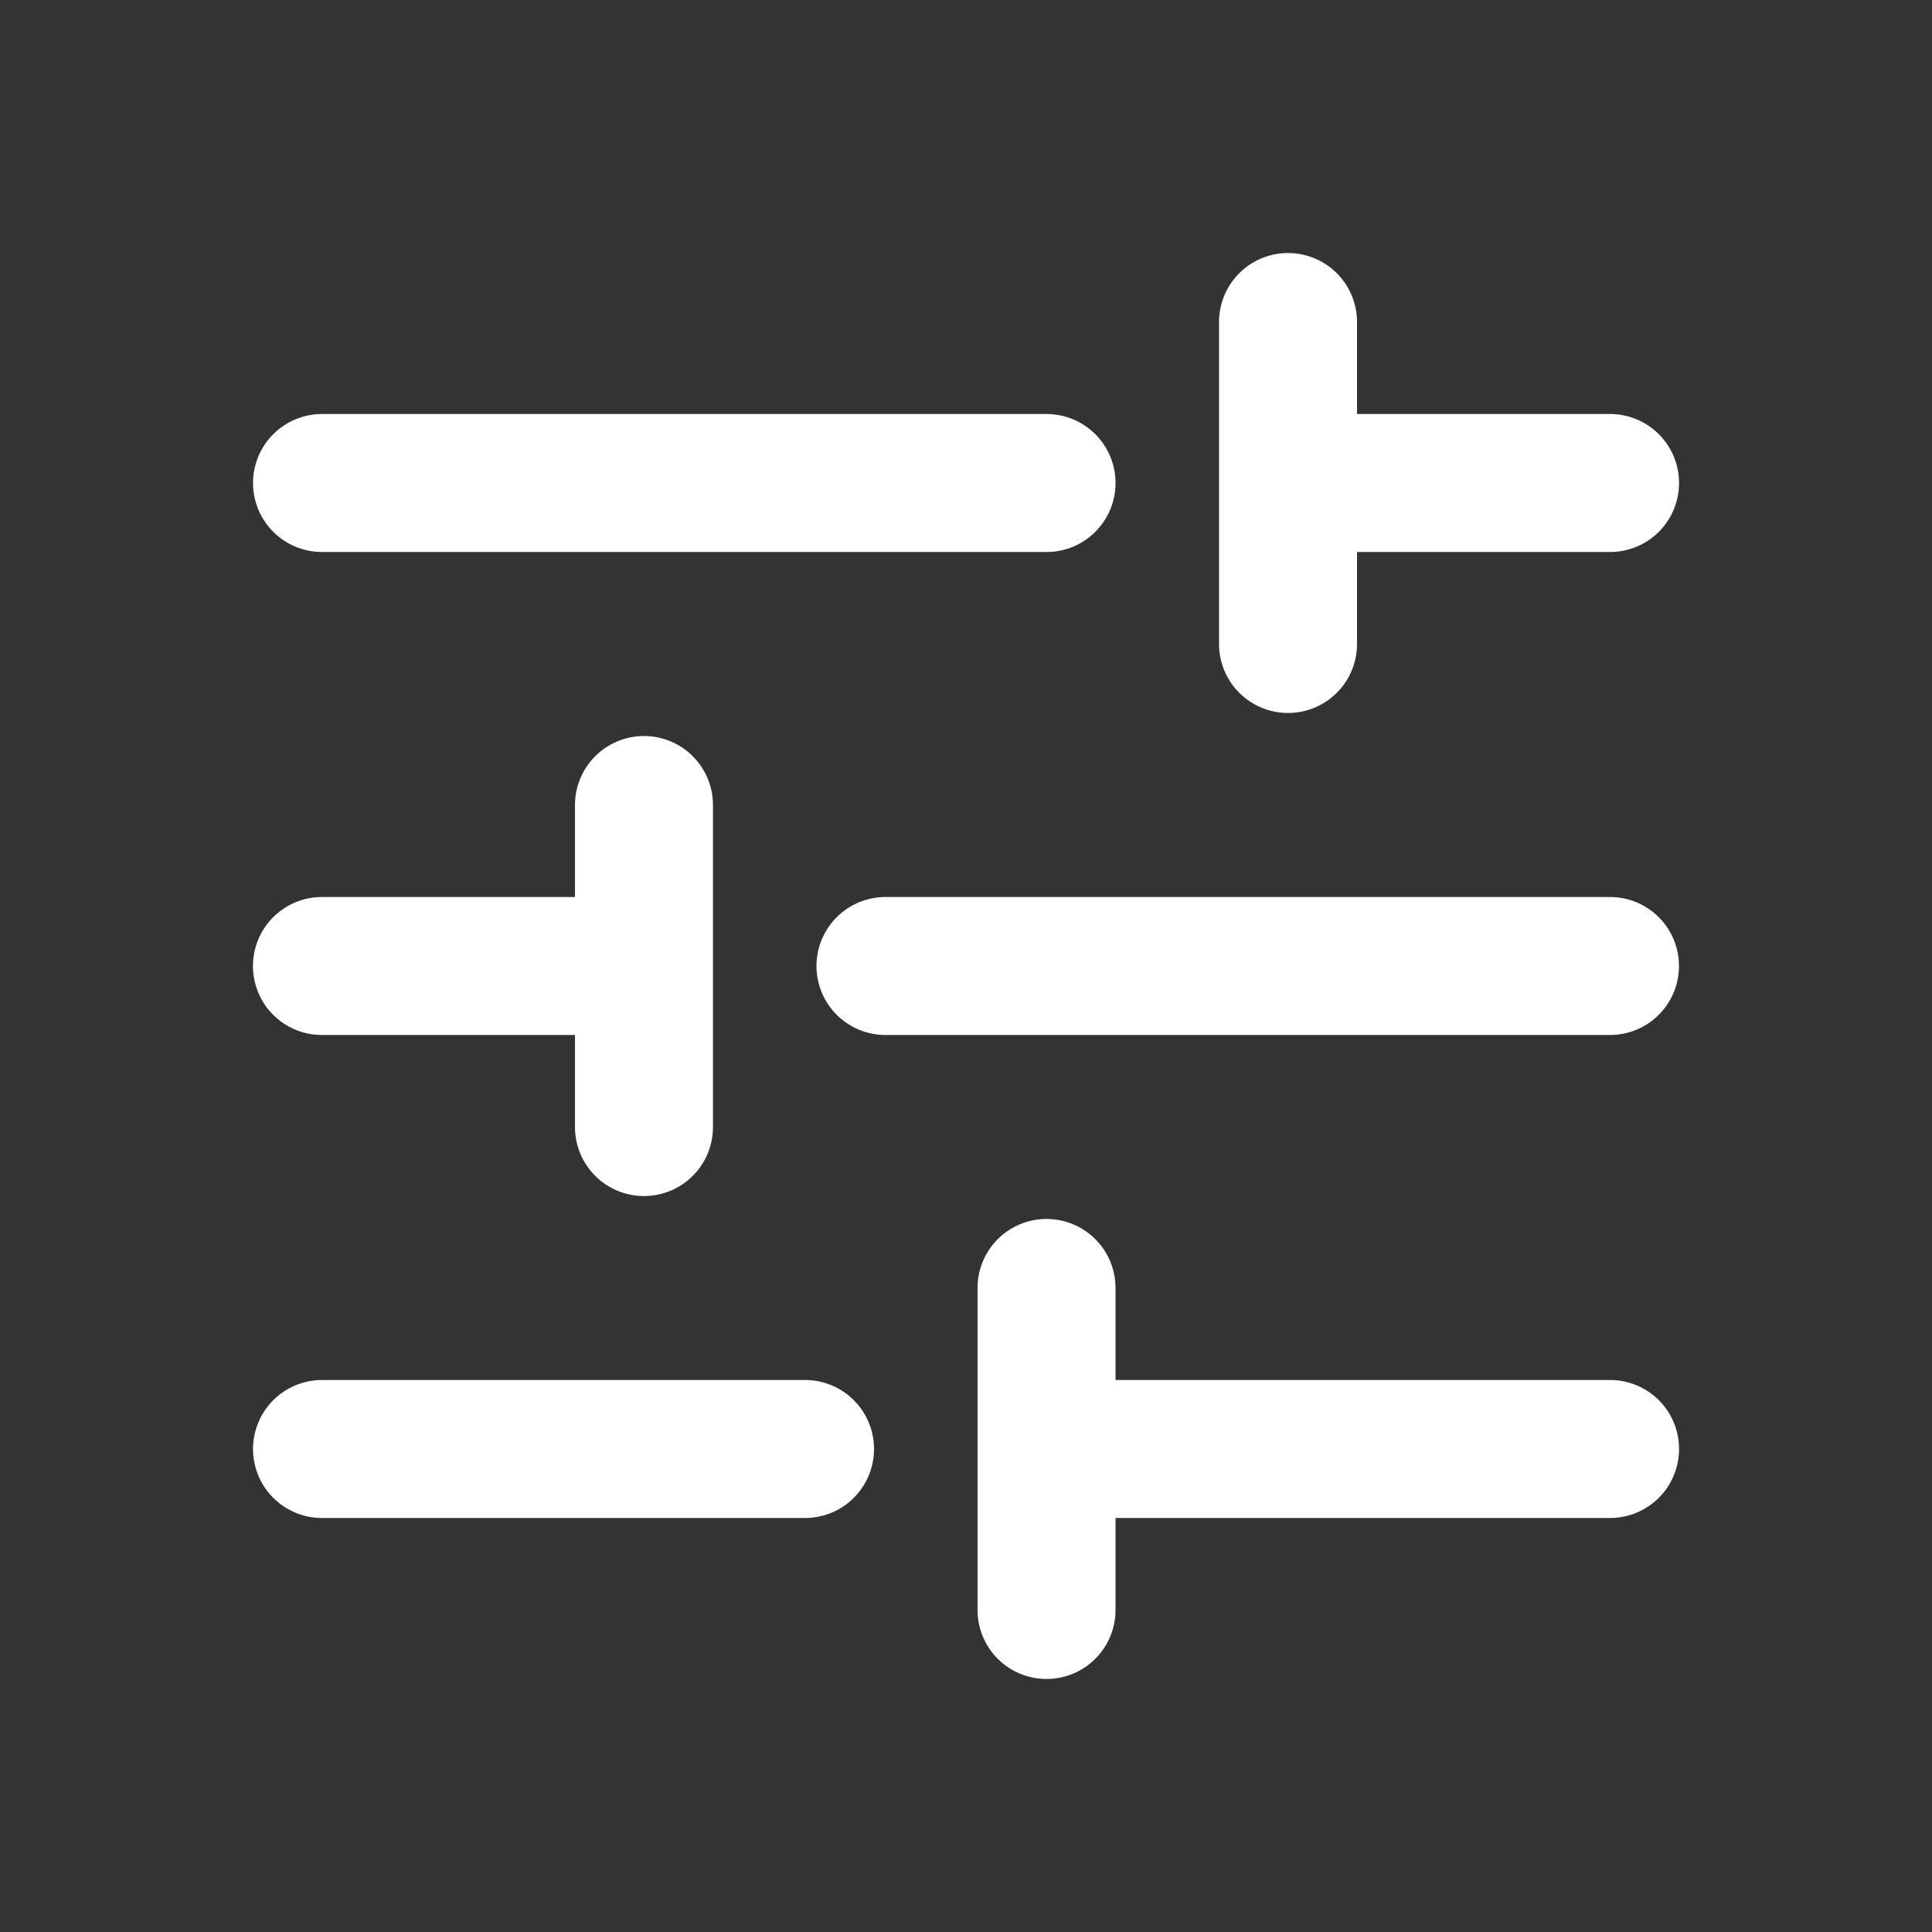 <svg width="28" height="28" viewBox="0 0 28 28" fill="none" xmlns="http://www.w3.org/2000/svg">
<rect x="0" y="0" width="28" height="28" fill="#333333" stroke="none"/>
<path d="M4.667 7C4.667 7 11.172 7 15.167 7M18.667 4.667V7M18.667 9.333V7M18.667 7H23.334" stroke="white" stroke-width="2" stroke-linecap="round" stroke-linejoin="round"/>
<path d="M4.667 21C4.667 21 7.672 21 11.667 21M15.167 18.666V21M15.167 23.333V21M15.167 21H23.334" stroke="white" stroke-width="2" stroke-linecap="round" stroke-linejoin="round"/>
<path d="M23.333 14C23.333 14 16.828 14 12.833 14M9.333 16.334L9.333 14M9.333 11.667L9.333 14M9.333 14L4.666 14" stroke="white" stroke-width="2" stroke-linecap="round" stroke-linejoin="round"/>
</svg>
